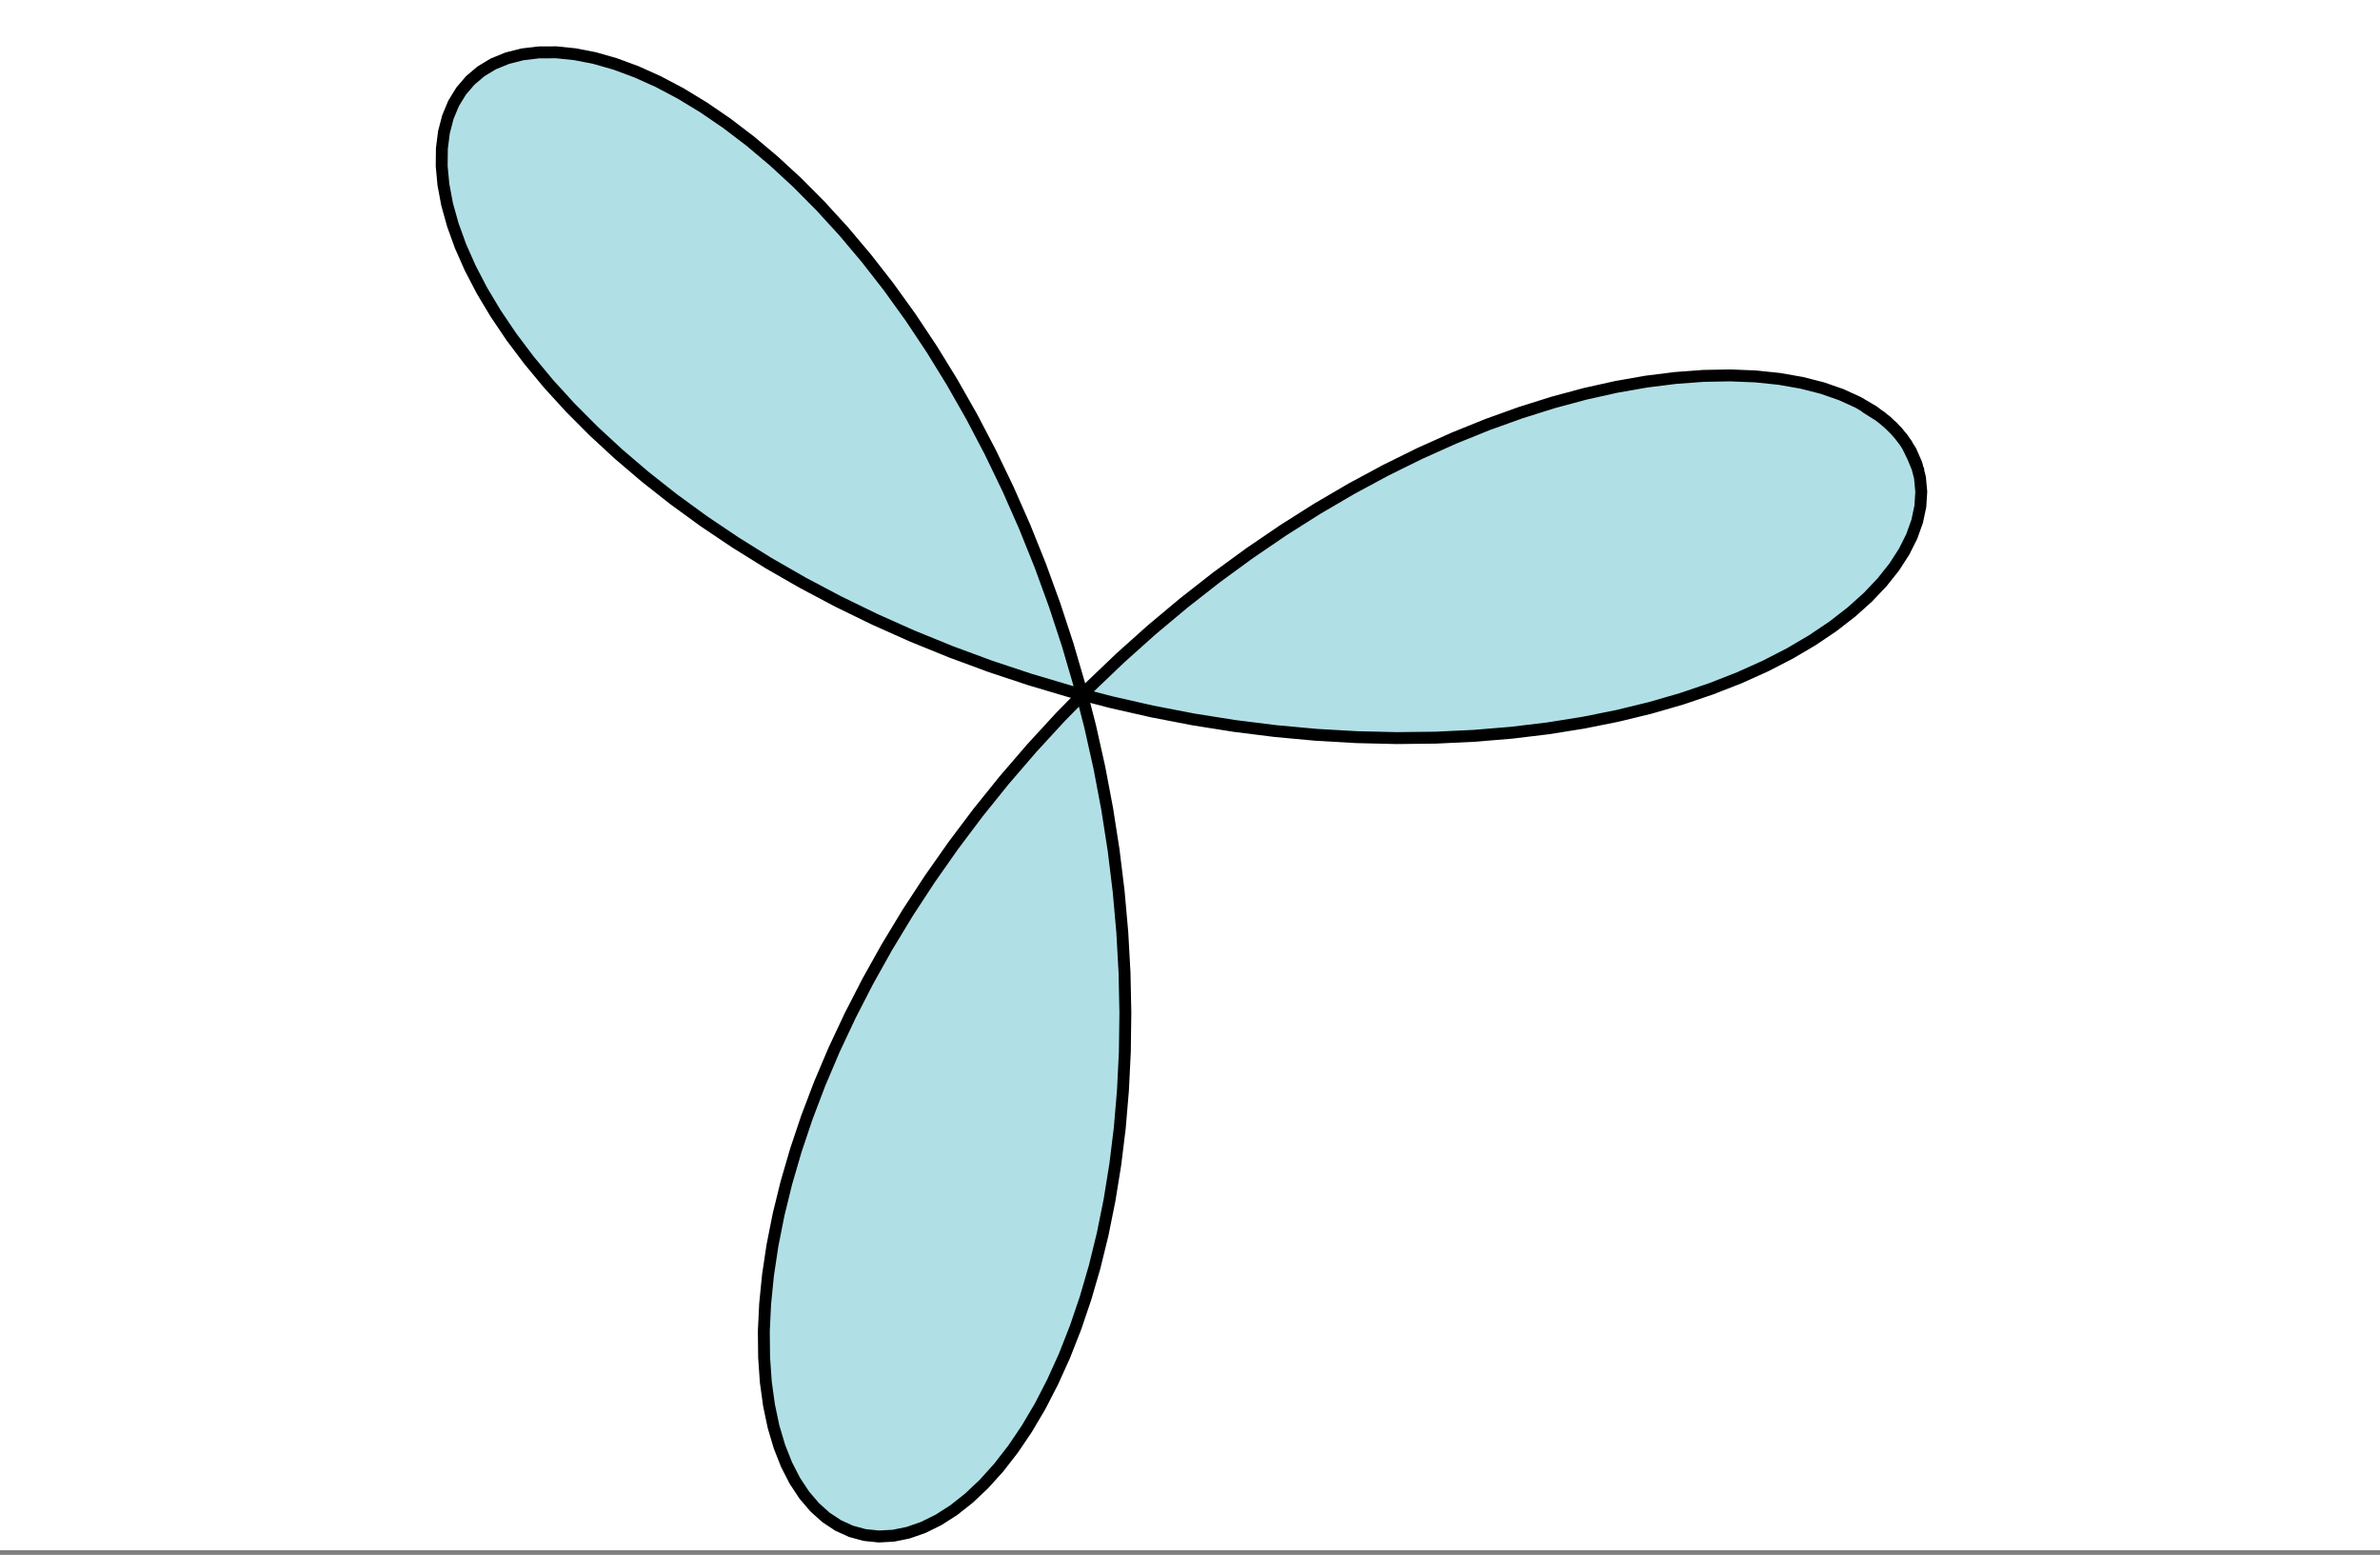 <svg xmlns="http://www.w3.org/2000/svg" width="336.96" height="220.08"><rect width="100%" height="100%" fill="#808080" stroke="none"/><defs><clipPath id="a"><path d="M0 0h336.96v219.426H0zm0 0"/></clipPath><clipPath id="b"><path d="M153 53h119v52H153zm0 0"/></clipPath><clipPath id="c"><path d="M0 214.93V5.992C0 5.195.152 4.434.457 3.7a5.938 5.938 0 011.297-1.945A5.938 5.938 0 013.699.457 5.917 5.917 0 015.992 0h325.016c.797 0 1.558.152 2.293.457a5.938 5.938 0 011.945 1.297c.563.562.992 1.21 1.297 1.945.305.735.457 1.496.457 2.293V214.93c0 .797-.152 1.558-.457 2.293a5.938 5.938 0 01-1.297 1.945 5.878 5.878 0 01-1.945 1.297 5.917 5.917 0 01-2.293.457H5.992a5.917 5.917 0 01-2.293-.457 5.878 5.878 0 01-1.945-1.297 5.938 5.938 0 01-1.297-1.945A5.917 5.917 0 010 214.93zm0 0"/></clipPath><clipPath id="d"><path d="M62 7h92v92H62zm0 0"/></clipPath><clipPath id="e"><path d="M0 214.93V5.992C0 5.195.152 4.434.457 3.7a5.938 5.938 0 011.297-1.945A5.938 5.938 0 013.699.457 5.917 5.917 0 015.992 0h325.016c.797 0 1.558.152 2.293.457a5.938 5.938 0 011.945 1.297c.563.562.992 1.21 1.297 1.945.305.735.457 1.496.457 2.293V214.93c0 .797-.152 1.558-.457 2.293a5.938 5.938 0 01-1.297 1.945 5.878 5.878 0 01-1.945 1.297 5.917 5.917 0 01-2.293.457H5.992a5.917 5.917 0 01-2.293-.457 5.878 5.878 0 01-1.945-1.297 5.938 5.938 0 01-1.297-1.945A5.917 5.917 0 010 214.93zm0 0"/></clipPath><clipPath id="f"><path d="M108 98h52v120h-52zm0 0"/></clipPath><clipPath id="g"><path d="M0 214.93V5.992C0 5.195.152 4.434.457 3.7a5.938 5.938 0 011.297-1.945A5.938 5.938 0 013.699.457 5.917 5.917 0 015.992 0h325.016c.797 0 1.558.152 2.293.457a5.938 5.938 0 011.945 1.297c.563.562.992 1.21 1.297 1.945.305.735.457 1.496.457 2.293V214.93c0 .797-.152 1.558-.457 2.293a5.938 5.938 0 01-1.297 1.945 5.878 5.878 0 01-1.945 1.297 5.917 5.917 0 01-2.293.457H5.992a5.917 5.917 0 01-2.293-.457 5.878 5.878 0 01-1.945-1.297 5.938 5.938 0 01-1.297-1.945A5.917 5.917 0 010 214.93zm0 0"/></clipPath><clipPath id="h"><path d="M61 6h212v213H61zm0 0"/></clipPath><clipPath id="i"><path d="M0 214.93V5.992C0 5.195.152 4.434.457 3.7a5.938 5.938 0 011.297-1.945A5.938 5.938 0 013.699.457 5.917 5.917 0 015.992 0h325.016c.797 0 1.558.152 2.293.457a5.938 5.938 0 011.945 1.297c.563.562.992 1.21 1.297 1.945.305.735.457 1.496.457 2.293V214.93c0 .797-.152 1.558-.457 2.293a5.938 5.938 0 01-1.297 1.945 5.878 5.878 0 01-1.945 1.297 5.917 5.917 0 01-2.293.457H5.992a5.917 5.917 0 01-2.293-.457 5.878 5.878 0 01-1.945-1.297 5.938 5.938 0 01-1.297-1.945A5.917 5.917 0 010 214.93zm0 0"/></clipPath></defs><g clip-path="url(#a)" fill="#FFF"><path d="M0 0h337v220.922H0zm0 0"/><path d="M0 214.93V5.992c0-.394.04-.785.113-1.168.078-.386.192-.761.344-1.125A5.969 5.969 0 014.824.113 6.134 6.134 0 015.992 0h325.016c.394 0 .785.04 1.168.113.387.078.762.192 1.125.344a5.969 5.969 0 013.586 4.367c.074.383.113.774.113 1.168V214.93c0 .394-.04.785-.113 1.172a5.991 5.991 0 01-.344 1.12 5.969 5.969 0 01-4.367 3.587 6.134 6.134 0 01-1.168.113H5.992c-.394 0-.785-.04-1.168-.113a5.941 5.941 0 01-1.125-.344 5.971 5.971 0 01-3.242-3.242 5.991 5.991 0 01-.344-1.121A6.205 6.205 0 010 214.93zm0 0"/></g><g clip-path="url(#b)"><g clip-path="url(#c)"><path fill="#B0E0E6" d="M271.55 66.527l-1.82-3.93-3.21-3.402-4.532-2.75-5.754-1.98-6.867-1.113-7.851-.157-8.684.86-9.363 1.925-9.88 3.012-10.214 4.098-10.387 5.164-10.379 6.183-10.199 7.137-9.86 8.008-9.366 8.762 12.48 2.89 12.527 1.989 12.395 1.062 12.066.153 11.57-.739 10.891-1.574 10.055-2.344 9.07-3.031 7.95-3.61 6.718-4.074 5.39-4.41 3.997-4.601 2.555-4.657 1.086-4.554-.383-4.317-1.82-3.93-3.211-3.402-4.532-2.75zm0 0"/></g></g><g clip-path="url(#d)"><g clip-path="url(#e)"><path fill="#B0E0E6" d="M149.438 86.055l-4.551-11.875-5.278-11.301-5.902-10.559-6.422-9.683-6.805-8.672-7.05-7.563-7.153-6.363-7.09-5.102-6.878-3.8-6.5-2.48-5.973-1.173-5.293.11-4.48 1.336-3.536 2.488-2.48 3.547-1.332 4.492-.11 5.313 1.168 5.988 2.473 6.523 3.79 6.899 5.085 7.113 6.344 7.172 7.539 7.074 8.644 6.828 9.653 6.442 10.527 5.921 11.262 5.293 11.844 4.563 12.25 3.758zm0 0"/></g></g><g clip-path="url(#f)"><g clip-path="url(#g)"><path fill="#B0E0E6" d="M144.445 107.742l-7.98 9.89-7.113 10.235-6.168 10.41-5.145 10.414-4.086 10.25-3.004 9.91-1.918 9.395-.86 8.711.161 7.871 1.106 6.89 1.976 5.774 2.742 4.543 3.395 3.223 3.914 1.828 4.3.383 4.544-1.09 4.64-2.563 4.59-4.007 4.395-5.41 4.058-6.739 3.602-7.976 3.02-9.098 2.34-10.086 1.57-10.926.734-11.601-.153-12.11-1.062-12.43-1.98-12.57-2.88-12.52zm0 0"/></g></g><g clip-path="url(#h)"><g clip-path="url(#i)"><path fill="none" stroke-width="2.25" stroke-linecap="round" stroke-linejoin="round" stroke="#000" d="M362.605 88.694l-1.022-2.474-1.184-2.417-1.7-2.228-2.108-2.073-2.483-1.875-2.864-1.687-3.218-1.464-3.568-1.24-3.896-.989-4.215-.74-4.506-.468-4.794-.192-5.044.093-5.289.39-5.508.688-5.707 1-5.878 1.307-6.03 1.62-6.17 1.937-6.265 2.25-6.358 2.567-6.406 2.87-6.457 3.182-6.458 3.473-6.457 3.77-6.416 4.053-6.363 4.327-6.286 4.583-6.186 4.838-6.071 5.072-5.926 5.297-5.769 5.5-5.586 5.68-5.394 5.86-5.18 6.004-4.955 6.14-4.704 6.244-4.46 6.343-4.189 6.395-3.912 6.453-3.62 6.468-3.327 6.473-3.031 6.442-2.718 6.395-2.41 6.333-2.091 6.223-1.784 6.12-1.466 5.962-1.158 5.817-.845 5.61-.542 5.42-.25 5.177.052 4.937.323 4.66.605 4.38.856 4.068 1.116 3.744 1.346 3.406 1.57 3.052 1.778 2.687 1.967 2.302 2.149 1.922 2.295 1.515 2.451 1.11 2.556.692 2.67.276 2.745-.146 2.816-.573 2.848-.994 2.885-1.422 2.884-1.844 2.869-2.265 2.832-2.672 2.78-3.077 2.708-3.48 2.613-3.858 2.509-4.24 2.373-4.598 2.243-4.952 2.076-5.276 1.904-5.603 1.716-5.89 1.518-6.182 1.299-6.437 1.08-6.676.85-6.895.6-7.088.36-7.27.098-7.41-.156-7.542-.423-7.634-.688-7.723-.95-7.76-1.22-7.806-1.476-7.786-1.742-7.78-1.993-7.718-2.243-7.66-2.483-7.552-2.712-7.437-2.937-7.296-3.145-7.119-3.349-6.947-3.526-6.723-3.708-6.51-3.85-6.25-4-5.999-4.11-5.702-4.226-5.416-4.298-5.094-4.376-4.775-4.408-4.437-4.444-4.088-4.439-3.734-4.428-3.37-4.387-2.994-4.324-2.625-4.25-2.244-4.137-1.86-4.027-1.484-3.87-1.104-3.72-.724-3.52-.36-3.333.017-3.093.37-2.864.728-2.603 1.063-2.326 1.395-2.04 1.719-1.731 2.02-1.42 2.313-1.084 2.588-.746 2.854-.391 3.083-.037 3.323.329 3.515.699 3.713 1.08 3.864 1.455 4.026 1.836 4.135 2.217 4.254 2.592 4.323 2.968 4.395 3.344 4.432 3.698 4.448 4.063 4.447 4.408 4.421 4.746 4.38 5.065 4.312 5.388 4.24 5.675 4.124 5.973 4.01 6.222 3.87 6.484 3.718 6.703 3.546 6.916 3.364 7.104 3.167 7.272 2.952 7.417 2.74 7.537 2.5 7.636 2.26 7.704 2.01 7.767 1.76 7.777 1.5 7.788 1.234 7.751.969 7.72.708 7.626.437 7.537.178 7.412-.084 7.26-.344 7.094-.588 6.896-.828 6.687-1.068 6.437-1.291 6.191-1.505 5.9-1.703 5.612-1.901 5.29-2.067 4.97-2.235 4.611-2.37 4.256-2.504 3.881-2.61 3.495-2.707 3.098-2.776 2.697-2.838 2.285-2.875 1.867-2.885 1.45-2.89 1.022-2.854.6-2.828.172-2.75-.25-2.682-.663-2.567-1.085-2.458-1.486-2.312-1.888-2.162-2.28-1.979-2.764-1.729" transform="scale(.749 .75)"/></g></g></svg>